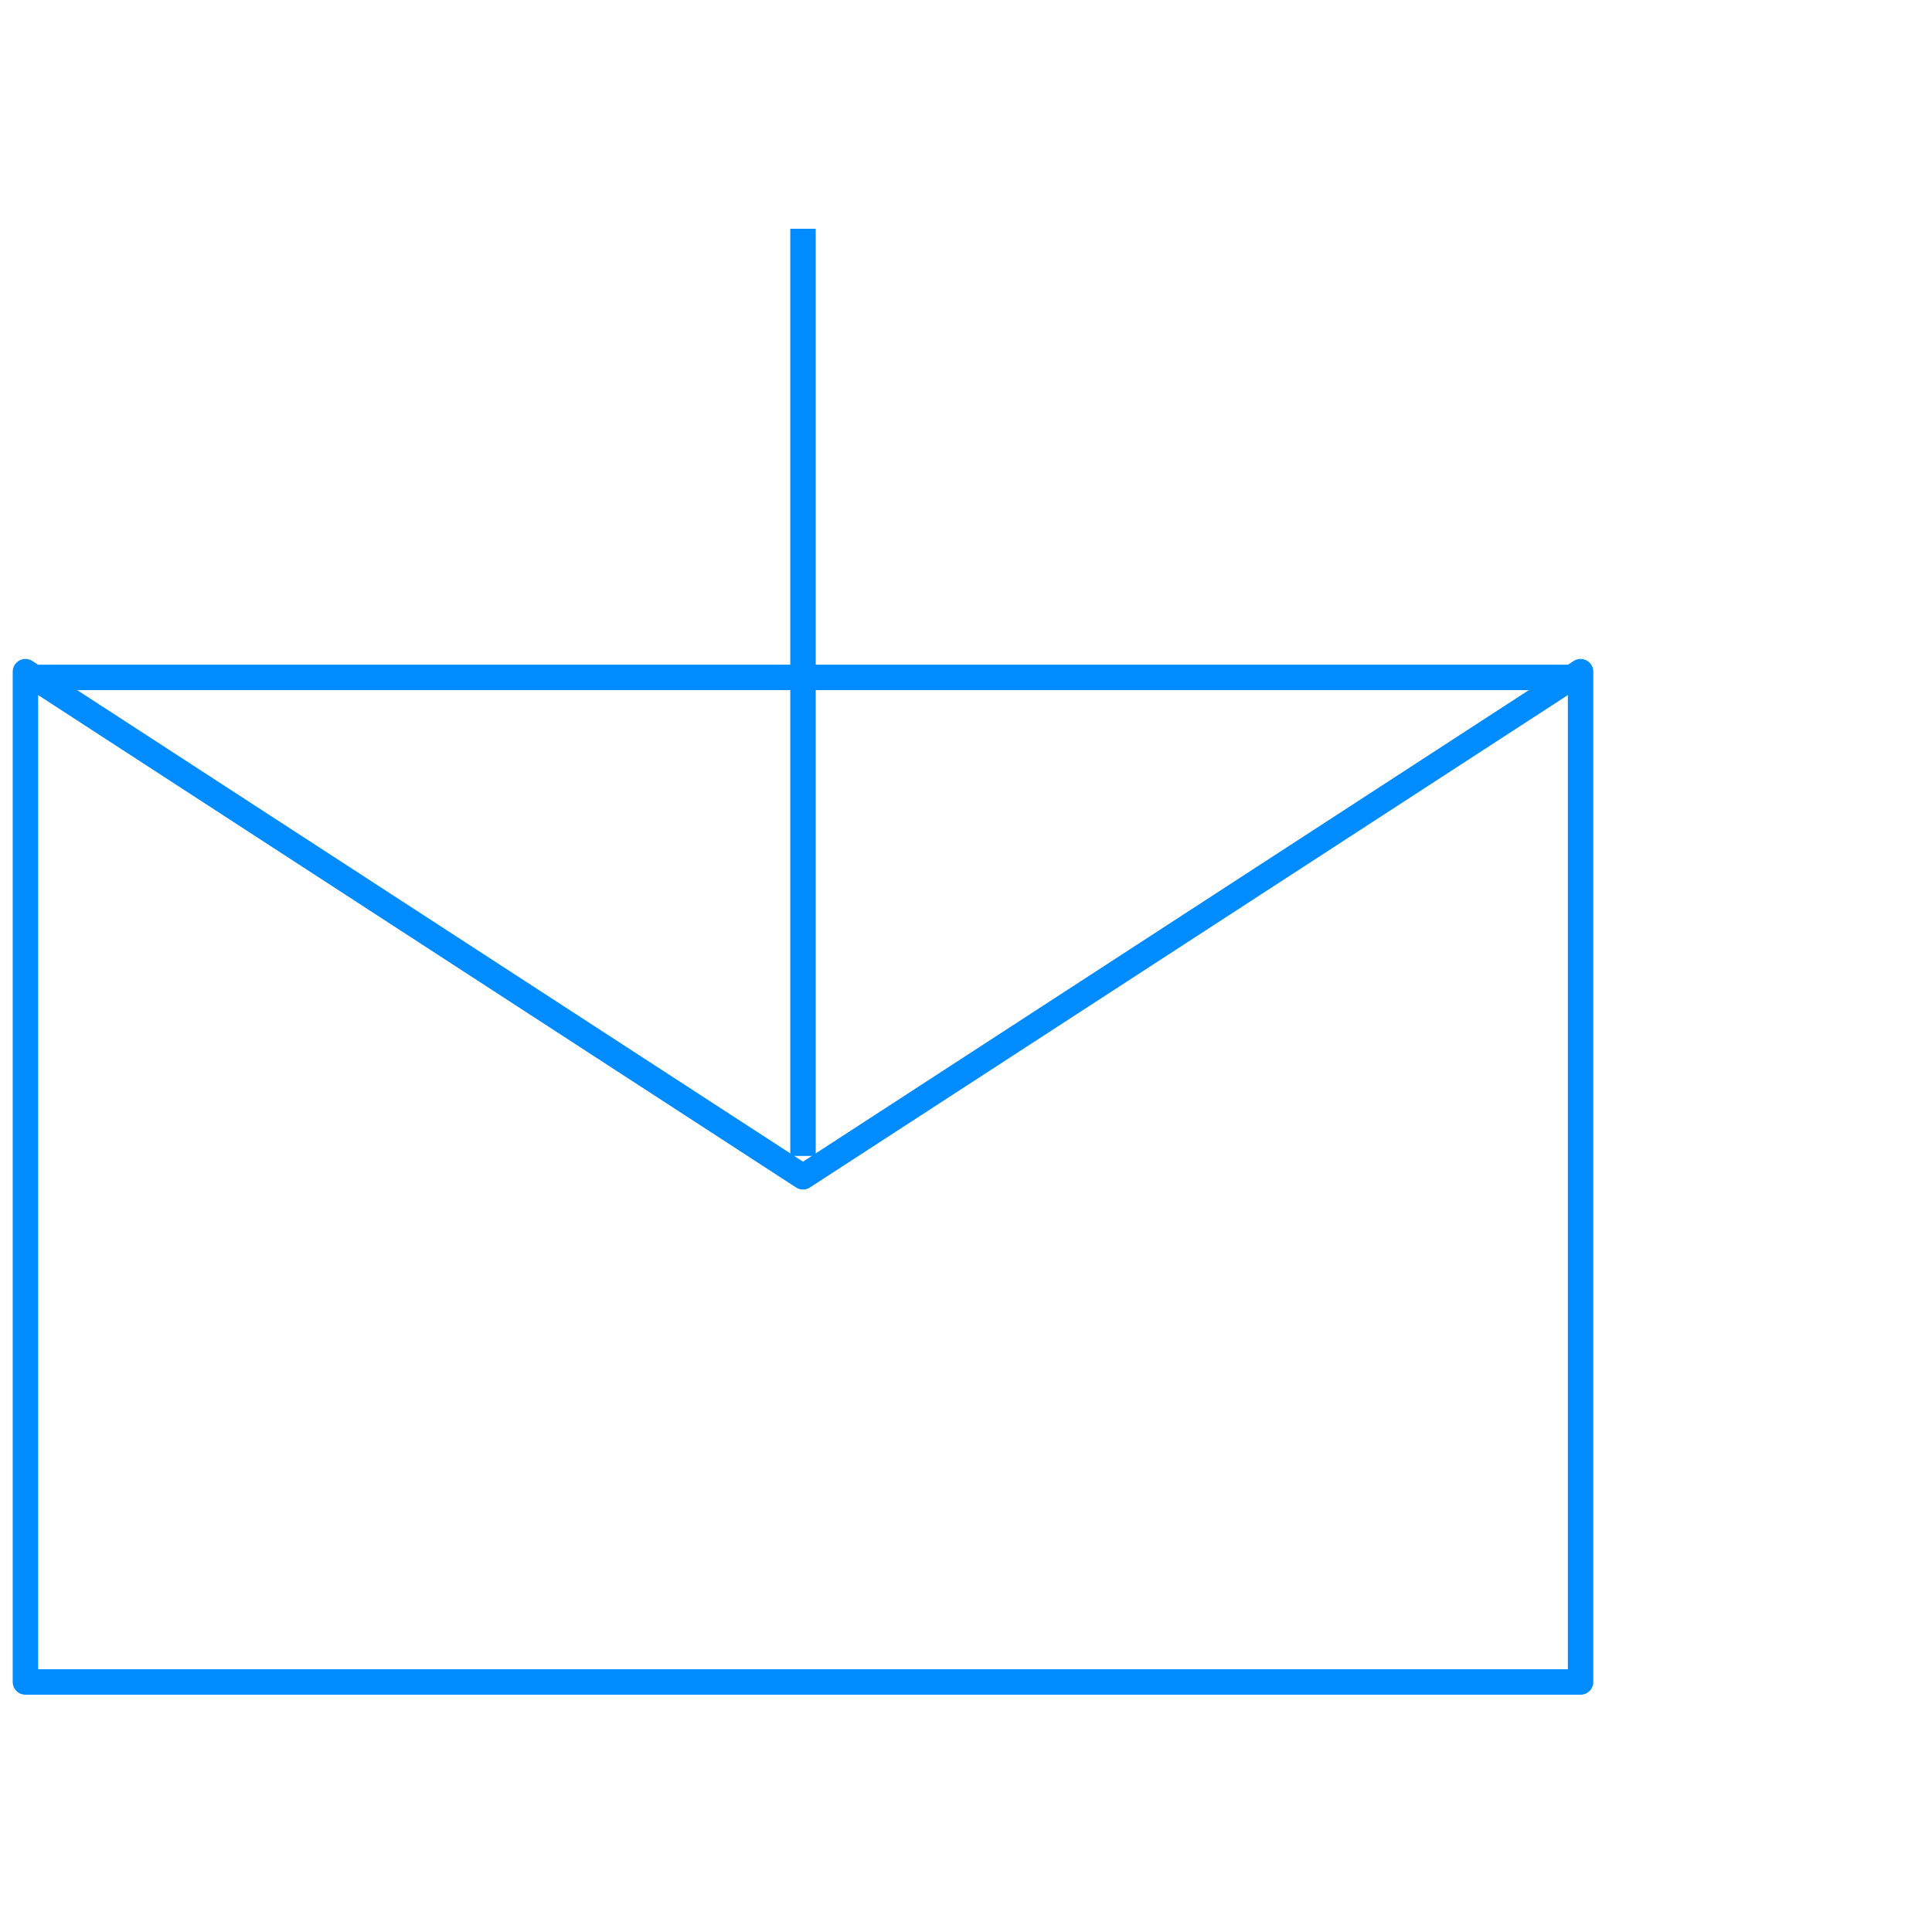 <?xml version="1.0" encoding="UTF-8"?> <svg xmlns="http://www.w3.org/2000/svg" width="76" height="76" viewBox="0 0 76 76" fill="none"> <mask id="mask0" maskUnits="userSpaceOnUse" x="0" y="0" width="76" height="76"> <rect width="76" height="76" fill="#C4C4C4"></rect> </mask> <g mask="url(#mask0)"> <path d="M31.588 9L31.588 45.471" stroke="#008CFF" stroke-miterlimit="10"></path> <path d="M62.176 66.165H1V26.421L31.588 46.293L62.176 26.421V66.165Z" stroke="#008CFF" stroke-miterlimit="10" stroke-linejoin="round"></path> <path d="M62.176 26.647H1" stroke="#008CFF" stroke-miterlimit="10"></path> </g> </svg> 